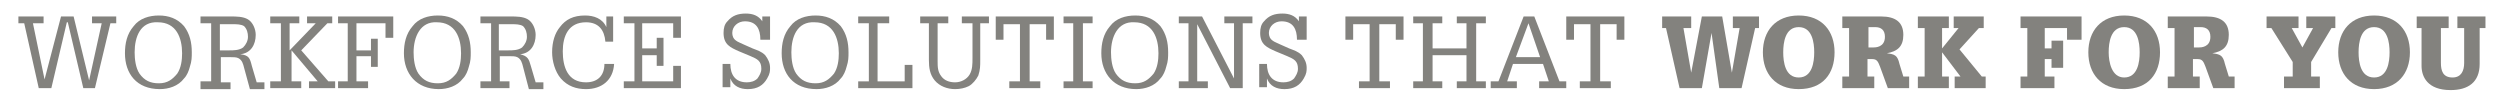 <?xml version="1.0" encoding="utf-8"?>
<!-- Generator: Adobe Illustrator 24.0.3, SVG Export Plug-In . SVG Version: 6.00 Build 0)  -->
<svg version="1.1" id="Layer_1" xmlns="http://www.w3.org/2000/svg" xmlns:xlink="http://www.w3.org/1999/xlink" x="0px" y="0px"
	 viewBox="0 0 258.1 10.7" style="enable-background:new 0 0 258.1 10.7;" xml:space="preserve">
<style type="text/css">
	.st0{fill:#83827E;}
</style>
<g>
	<path class="st0" d="M1.9,1.7h2.6v0.7H3.4l1.2,5.8l1.7-6.5h1.3l1.6,6.6l1.3-5.9H9.5V1.7H12v0.7h-0.6L9.8,9.1H8.6L7,2.3H6.9L5.3,9.1
		H4L2.5,2.4H1.9V1.7z"/>
	<path class="st0" d="M12.9,5.5c0-1,0.2-2,0.9-2.8c0.6-0.8,1.6-1.1,2.6-1.1c1,0,1.9,0.3,2.6,1.1c0.6,0.8,0.8,1.7,0.8,2.7
		c0,0.5,0,0.9-0.2,1.5c-0.1,0.4-0.3,0.9-0.6,1.2c-0.6,0.8-1.6,1.1-2.5,1.1C14.1,9.2,12.9,7.6,12.9,5.5z M13.9,5.4
		c0,0.7,0.1,1.6,0.5,2.2c0.5,0.7,1.1,1,2,1s1.4-0.4,1.9-1c0.4-0.6,0.5-1.4,0.5-2.1c0-1.6-0.6-3.2-2.5-3.2
		C14.5,2.2,13.9,3.8,13.9,5.4z"/>
	<path class="st0" d="M20.7,9.1V8.4h1.1v-6h-1.1V1.7h3.1c0.6,0,1.3,0,1.8,0.3c0.5,0.3,0.8,1,0.8,1.6c0,1-0.5,1.9-1.6,2
		C25.7,5.7,25.8,6,26,6.8l0.5,1.7h0.8v0.7h-1.5l-0.6-2.2c-0.1-0.4-0.2-0.8-0.6-1c-0.2-0.1-0.5-0.1-0.8-0.1h-1v2.6h1v0.7H20.7z
		 M22.7,2.4v2.8h1c0.4,0,1,0,1.4-0.3c0.3-0.3,0.5-0.7,0.5-1.1c0-0.4-0.1-0.8-0.4-1.1c-0.3-0.2-0.8-0.2-1.1-0.2H22.7z"/>
	<path class="st0" d="M27.9,9.1V8.4H29v-6h-1.1V1.7h3v0.7h-1v2.8h0l2.7-2.8h-0.9V1.7h2.6v0.7h-0.5l-2.7,2.8l2.8,3.2h0.7v0.7h-2.7
		V8.4h0.9l-2.7-3.2h0v3.2h1v0.7H27.9z"/>
	<path class="st0" d="M34.9,9.1V8.4h1v-6h-1V1.7h5.7v2.2h-0.8V2.4h-3v2.8h1.5V4H39v2.9h-0.7V5.8h-1.5v2.6H38v0.7H34.9z"/>
	<path class="st0" d="M41.7,5.5c0-1,0.2-2,0.9-2.8c0.6-0.8,1.6-1.1,2.6-1.1c1,0,1.9,0.3,2.6,1.1c0.6,0.8,0.8,1.7,0.8,2.7
		c0,0.5,0,0.9-0.2,1.5c-0.1,0.4-0.3,0.9-0.6,1.2c-0.6,0.8-1.6,1.1-2.5,1.1C43,9.2,41.7,7.6,41.7,5.5z M42.7,5.4
		c0,0.7,0.1,1.6,0.5,2.2c0.5,0.7,1.1,1,2,1s1.4-0.4,1.9-1c0.4-0.6,0.5-1.4,0.5-2.1c0-1.6-0.6-3.2-2.5-3.2
		C43.4,2.2,42.7,3.8,42.7,5.4z"/>
	<path class="st0" d="M49.6,9.1V8.4h1.1v-6h-1.1V1.7h3.1c0.6,0,1.3,0,1.8,0.3c0.5,0.3,0.8,1,0.8,1.6c0,1-0.5,1.9-1.6,2
		c0.8,0.2,0.9,0.5,1.1,1.2l0.5,1.7h0.8v0.7h-1.5L54,6.9c-0.1-0.4-0.2-0.8-0.6-1c-0.2-0.1-0.5-0.1-0.8-0.1h-1v2.6h1v0.7H49.6z
		 M51.5,2.4v2.8h1c0.4,0,1,0,1.4-0.3c0.3-0.3,0.5-0.7,0.5-1.1c0-0.4-0.1-0.8-0.4-1.1c-0.3-0.2-0.8-0.2-1.1-0.2H51.5z"/>
	<path class="st0" d="M62.5,4.3c-0.1-1.2-0.7-2-2-2c-1.8,0-2.4,1.4-2.4,3c0,1.6,0.5,3.2,2.4,3.2c1.2,0,1.9-0.7,1.9-1.9h1
		c-0.1,1.7-1.3,2.6-2.9,2.6c-1,0-1.9-0.3-2.6-1.1C57.3,7.4,57,6.3,57,5.4c0-1.1,0.3-2,0.8-2.6c0.6-0.8,1.4-1.2,2.6-1.2
		c0.9,0,1.8,0.3,2.2,1.2V1.7h0.7v2.6H62.5z"/>
	<path class="st0" d="M64.4,9.1V8.4h1.1v-6h-1.1V1.7h5.9v2.2h-0.8V2.4h-3.2V5h1.5V3.9h0.7v2.9h-0.7V5.7h-1.5v2.7h3.2V6.8h0.8v2.3
		H64.4z"/>
	<path class="st0" d="M78.5,4.1c0-1.1-0.4-1.9-1.6-1.9c-0.7,0-1.3,0.5-1.3,1.2c0,0.3,0.1,0.6,0.4,0.8c0.1,0.1,0.6,0.3,0.8,0.4
		l0.9,0.4c0.5,0.2,0.9,0.3,1.3,0.7c0.3,0.4,0.5,0.8,0.5,1.3c0,0.3,0,0.6-0.3,1.1c-0.4,0.7-1,1.1-2,1.1c-0.8,0-1.5-0.3-1.8-1.1v0.9
		h-0.8V6.6h0.8c0,1.1,0.5,1.9,1.7,1.9c0.4,0,0.8-0.1,1.1-0.4c0.2-0.3,0.4-0.6,0.4-1c0-0.8-0.4-1-1.1-1.3l-1.2-0.5
		c-0.9-0.4-1.6-0.7-1.6-1.9c0-0.5,0.1-0.9,0.4-1.2c0.5-0.6,1.1-0.8,1.9-0.8c0.7,0,1.3,0.2,1.7,0.8V1.7h0.8v2.4H78.5z"/>
	<path class="st0" d="M80.7,5.5c0-1,0.2-2,0.9-2.8c0.6-0.8,1.6-1.1,2.6-1.1c1,0,1.9,0.3,2.6,1.1c0.6,0.8,0.8,1.7,0.8,2.7
		c0,0.5,0,0.9-0.2,1.5c-0.1,0.4-0.3,0.9-0.6,1.2c-0.6,0.8-1.6,1.1-2.5,1.1C81.9,9.2,80.7,7.6,80.7,5.5z M81.7,5.4
		c0,0.7,0.1,1.6,0.5,2.2c0.5,0.7,1.1,1,2,1s1.4-0.4,1.9-1c0.4-0.6,0.5-1.4,0.5-2.1c0-1.6-0.6-3.2-2.5-3.2
		C82.3,2.2,81.7,3.8,81.7,5.4z"/>
	<path class="st0" d="M88.6,9.1V8.4h1.1v-6h-1.1V1.7h3.2v0.7h-1.2v6h2.8V6.7h0.8v2.4H88.6z"/>
	<path class="st0" d="M97.9,1.7v0.7h-1.1v3.9c0,0.6,0,1.1,0.4,1.6c0.3,0.4,0.8,0.6,1.4,0.6c0.6,0,1.2-0.3,1.5-0.8
		c0.3-0.5,0.3-1.1,0.3-1.7V2.4h-1.1V1.7h2.8v0.7h-0.9v3.8c0,0.6,0,1-0.2,1.6c-0.2,0.4-0.6,0.9-1,1.1c-0.4,0.2-0.9,0.3-1.4,0.3
		c-0.8,0-1.6-0.3-2.1-0.9c-0.5-0.6-0.6-1.3-0.6-2.1V2.4H95V1.7H97.9z"/>
	<path class="st0" d="M102.8,1.7h6v2.4H108V2.5h-1.7v5.9h1.1v0.7h-3.2V8.4h1.1V2.5h-1.7v1.6h-0.8V1.7z"/>
	<path class="st0" d="M109.8,1.7h3v0.7h-1v6h1v0.7h-3V8.4h1v-6h-1V1.7z"/>
	<path class="st0" d="M113.7,5.5c0-1,0.2-2,0.9-2.8c0.6-0.8,1.6-1.1,2.6-1.1c1,0,1.9,0.3,2.6,1.1c0.6,0.8,0.8,1.7,0.8,2.7
		c0,0.5,0,0.9-0.2,1.5c-0.1,0.4-0.3,0.9-0.6,1.2c-0.6,0.8-1.6,1.1-2.5,1.1C115,9.2,113.7,7.6,113.7,5.5z M114.7,5.4
		c0,0.7,0.1,1.6,0.5,2.2c0.5,0.7,1.1,1,2,1s1.4-0.4,1.9-1c0.4-0.6,0.5-1.4,0.5-2.1c0-1.6-0.6-3.2-2.5-3.2
		C115.4,2.2,114.7,3.8,114.7,5.4z"/>
	<path class="st0" d="M121.7,9.1V8.4h1v-6h-1V1.7h2.4l3.3,6.4V2.4h-1V1.7h2.9v0.7h-1v6.7h-1.3l-3.4-6.6v5.9h1.1v0.7H121.7z"/>
	<path class="st0" d="M133.9,4.1c0-1.1-0.4-1.9-1.6-1.9c-0.7,0-1.3,0.5-1.3,1.2c0,0.3,0.1,0.6,0.4,0.8c0.1,0.1,0.6,0.3,0.8,0.4
		l0.9,0.4c0.5,0.2,0.9,0.3,1.3,0.7c0.3,0.4,0.5,0.8,0.5,1.3c0,0.3,0,0.6-0.3,1.1c-0.4,0.7-1,1.1-2,1.1c-0.8,0-1.5-0.3-1.8-1.1v0.9
		h-0.8V6.6h0.8c0,1.1,0.5,1.9,1.7,1.9c0.4,0,0.8-0.1,1.1-0.4c0.2-0.3,0.4-0.6,0.4-1c0-0.8-0.4-1-1.1-1.3l-1.2-0.5
		c-0.9-0.4-1.6-0.7-1.6-1.9c0-0.5,0.1-0.9,0.4-1.2c0.5-0.6,1.1-0.8,1.9-0.8c0.7,0,1.3,0.2,1.7,0.8V1.7h0.8v2.4H133.9z"/>
	<path class="st0" d="M138.9,1.7h6v2.4h-0.8V2.5h-1.7v5.9h1.1v0.7h-3.2V8.4h1.1V2.5h-1.7v1.6h-0.8V1.7z"/>
	<path class="st0" d="M145.9,9.1V8.4h1v-6h-1V1.7h3v0.7h-1V5h3.5V2.4h-1V1.7h3v0.7h-1v6h1v0.7h-3V8.4h1V5.7h-3.5v2.7h1v0.7H145.9z"
		/>
	<path class="st0" d="M157.3,1.7h1.1l2.6,6.7h0.7v0.7h-2.8V8.4h1l-0.6-1.8h-3.1l-0.6,1.8h1v0.7h-2.7V8.4h0.8L157.3,1.7z M159,5.9
		l-1.2-3.5l-1.3,3.5H159z"/>
	<path class="st0" d="M161.7,1.7h6v2.4h-0.8V2.5h-1.7v5.9h1.1v0.7h-3.2V8.4h1.1V2.5h-1.7v1.6h-0.8V1.7z"/>
	<path class="st0" d="M179.6,2.9h-0.7V1.7h2.7v1.2h-0.4l-1.4,6.2h-2.3l-0.8-5.7h0l-1,5.7h-2.3L172,2.9h-0.4V1.7h3v1.2h-0.8l0.8,4.6
		h0l1.1-5.8h2.1l1,5.8h0L179.6,2.9z"/>
	<path class="st0" d="M185.7,9.2c-2.4,0-3.7-1.6-3.7-3.8s1.3-3.8,3.7-3.8s3.7,1.6,3.7,3.8S188.2,9.2,185.7,9.2z M185.7,2.8
		c-1.4,0-1.6,1.6-1.6,2.6s0.2,2.6,1.6,2.6s1.6-1.6,1.6-2.6S187.1,2.8,185.7,2.8z"/>
	<path class="st0" d="M194.1,6.9c-0.2-0.5-0.3-0.8-0.8-0.8h-0.5v1.8h0.7v1.2h-3.3V7.9h0.7v-5h-0.7V1.7h4c1.5,0,2.3,0.6,2.3,1.9
		c0,1.2-0.6,1.7-1.7,1.9v0c0.8,0.1,1.1,0.2,1.3,1.1l0.4,1.3h0.6v1.2h-2.2L194.1,6.9z M193.4,4.9c0.2,0,1.2,0,1.2-1.1
		c0-0.7-0.4-1-1-1h-0.7v2.1H193.4z"/>
	<path class="st0" d="M202.2,2.9h-0.5V1.7h3.1v1.2h-0.5l-2,2.2l2.3,2.8h0.4v1.2h-3.2V7.9h0.6l-1.9-2.5h0v2.5h0.7v1.2h-3.2V7.9h0.7
		v-5h-0.7V1.7h3.2v1.2h-0.7V5L202.2,2.9z"/>
	<path class="st0" d="M211.8,4.2h1.2V7h-1.2V6.1h-0.7v1.8h1v1.2h-3.5V7.9h0.7v-5h-0.7V1.7h6.3v2.4h-1.5V2.9h-2.3v2.1h0.7V4.2z"/>
	<path class="st0" d="M219.3,9.2c-2.4,0-3.7-1.6-3.7-3.8s1.3-3.8,3.7-3.8c2.4,0,3.7,1.6,3.7,3.8S221.8,9.2,219.3,9.2z M219.3,2.8
		c-1.4,0-1.6,1.6-1.6,2.6S218,8,219.3,8c1.4,0,1.6-1.6,1.6-2.6S220.7,2.8,219.3,2.8z"/>
	<path class="st0" d="M227.7,6.9c-0.2-0.5-0.3-0.8-0.8-0.8h-0.5v1.8h0.7v1.2h-3.3V7.9h0.7v-5h-0.7V1.7h4c1.5,0,2.3,0.6,2.3,1.9
		c0,1.2-0.6,1.7-1.7,1.9v0c0.8,0.1,1.1,0.2,1.3,1.1l0.4,1.3h0.6v1.2h-2.2L227.7,6.9z M227,4.9c0.2,0,1.2,0,1.2-1.1c0-0.7-0.4-1-1-1
		h-0.7v2.1H227z"/>
	<path class="st0" d="M238.8,2.9h-0.7V1.7h3v1.2h-0.4l-2.1,3.5v1.5h0.9v1.2h-3.7V7.9h0.9V6.4l-2.2-3.5H234V1.7h3.3v1.2h-0.7l1.1,2
		L238.8,2.9z"/>
	<path class="st0" d="M245.1,9.2c-2.4,0-3.7-1.6-3.7-3.8s1.3-3.8,3.7-3.8s3.7,1.6,3.7,3.8S247.5,9.2,245.1,9.2z M245.1,2.8
		c-1.4,0-1.6,1.6-1.6,2.6s0.2,2.6,1.6,2.6s1.6-1.6,1.6-2.6S246.5,2.8,245.1,2.8z"/>
	<path class="st0" d="M253.7,1.7h2.9v1.2h-0.6v3.7c0,1.9-1.2,2.7-3,2.7c-2.4,0-3-1.4-3-2.5V2.9h-0.5V1.7h3.3v1.2H252v3.6
		c0,0.8,0.2,1.5,1.2,1.5c0.9,0,1.2-0.7,1.2-1.5V2.9h-0.7V1.7z"/>
</g>
</svg>
